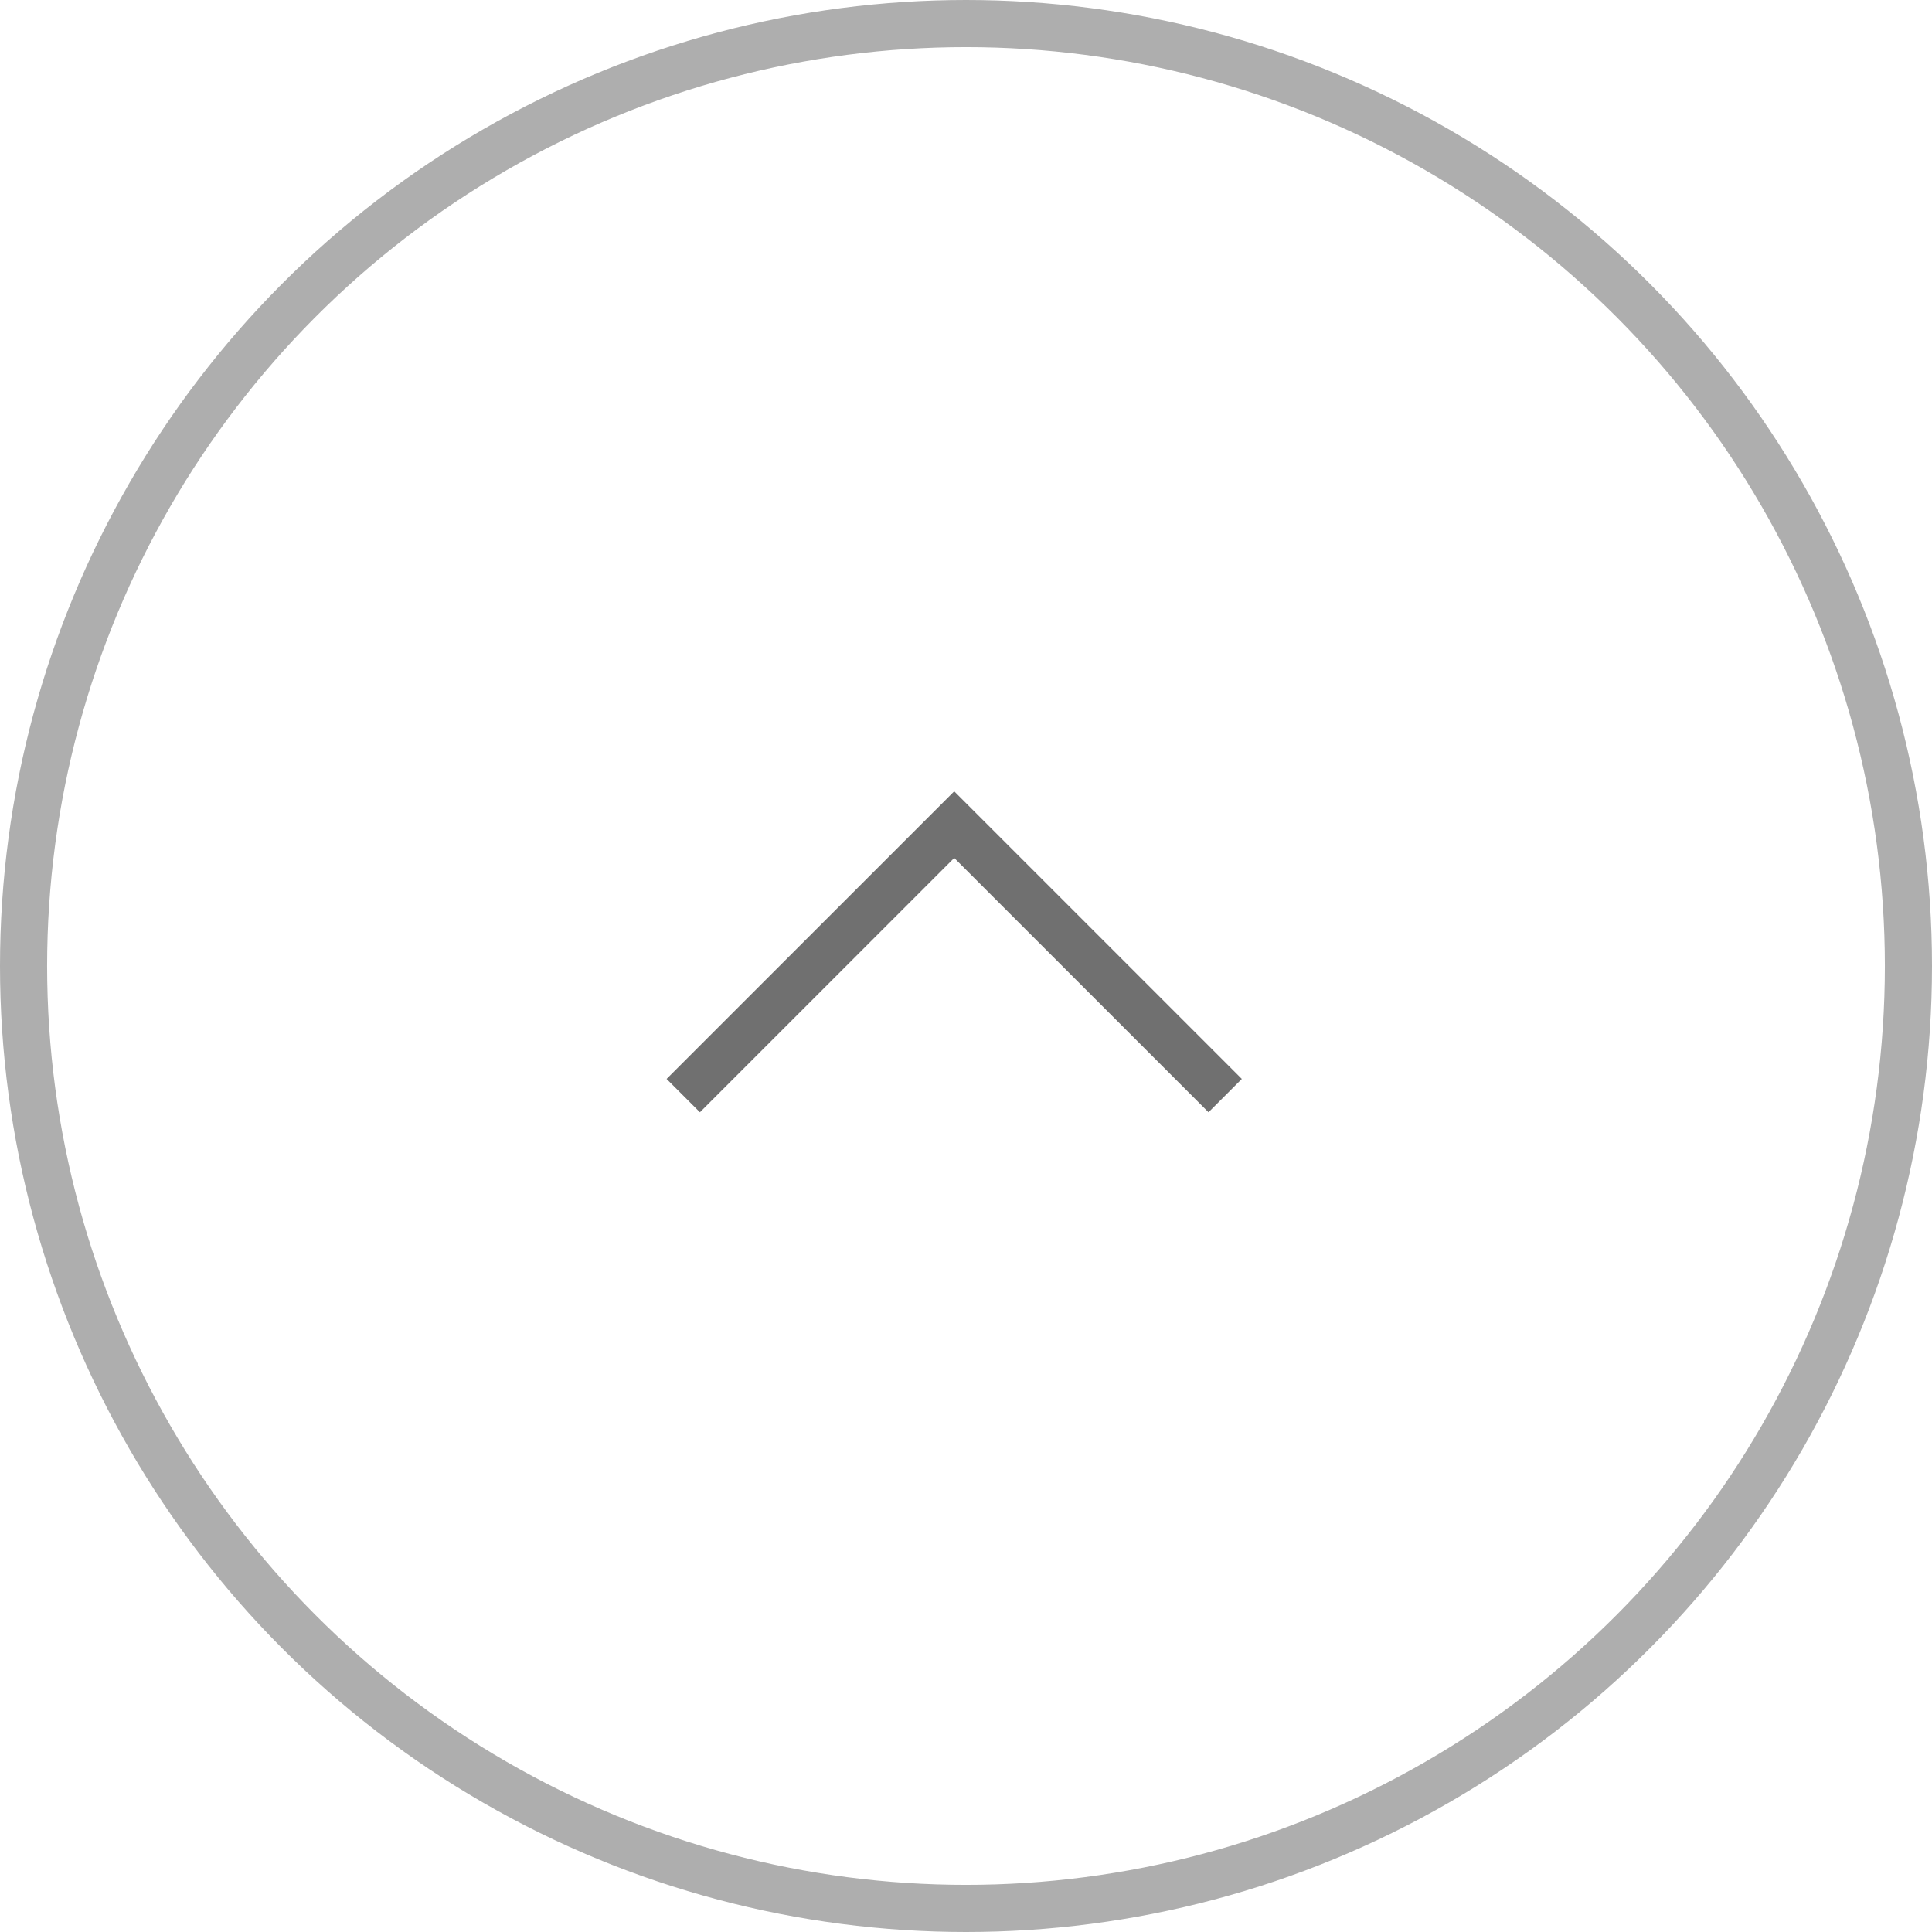 <svg xmlns="http://www.w3.org/2000/svg" width="41" height="41" viewBox="0 0 41 41">
  <g id="グループ_27" data-name="グループ 27" transform="translate(-1305 -2571)">
    <g id="楕円形_8" data-name="楕円形 8" transform="translate(1305 2571)" fill="none" stroke="#aeaeae" stroke-width="1">
      <circle cx="20.5" cy="20.5" r="20.5" stroke="none"/>
      <circle cx="20.5" cy="20.5" r="20" fill="none"/>
    </g>
    <path id="パス_5" data-name="パス 5" d="M1146,2601.75l5.75-5.75,5.75,5.75" transform="translate(173.5 -7.5)" fill="none" stroke="#707070" stroke-width="1"/>
  </g>
</svg>
